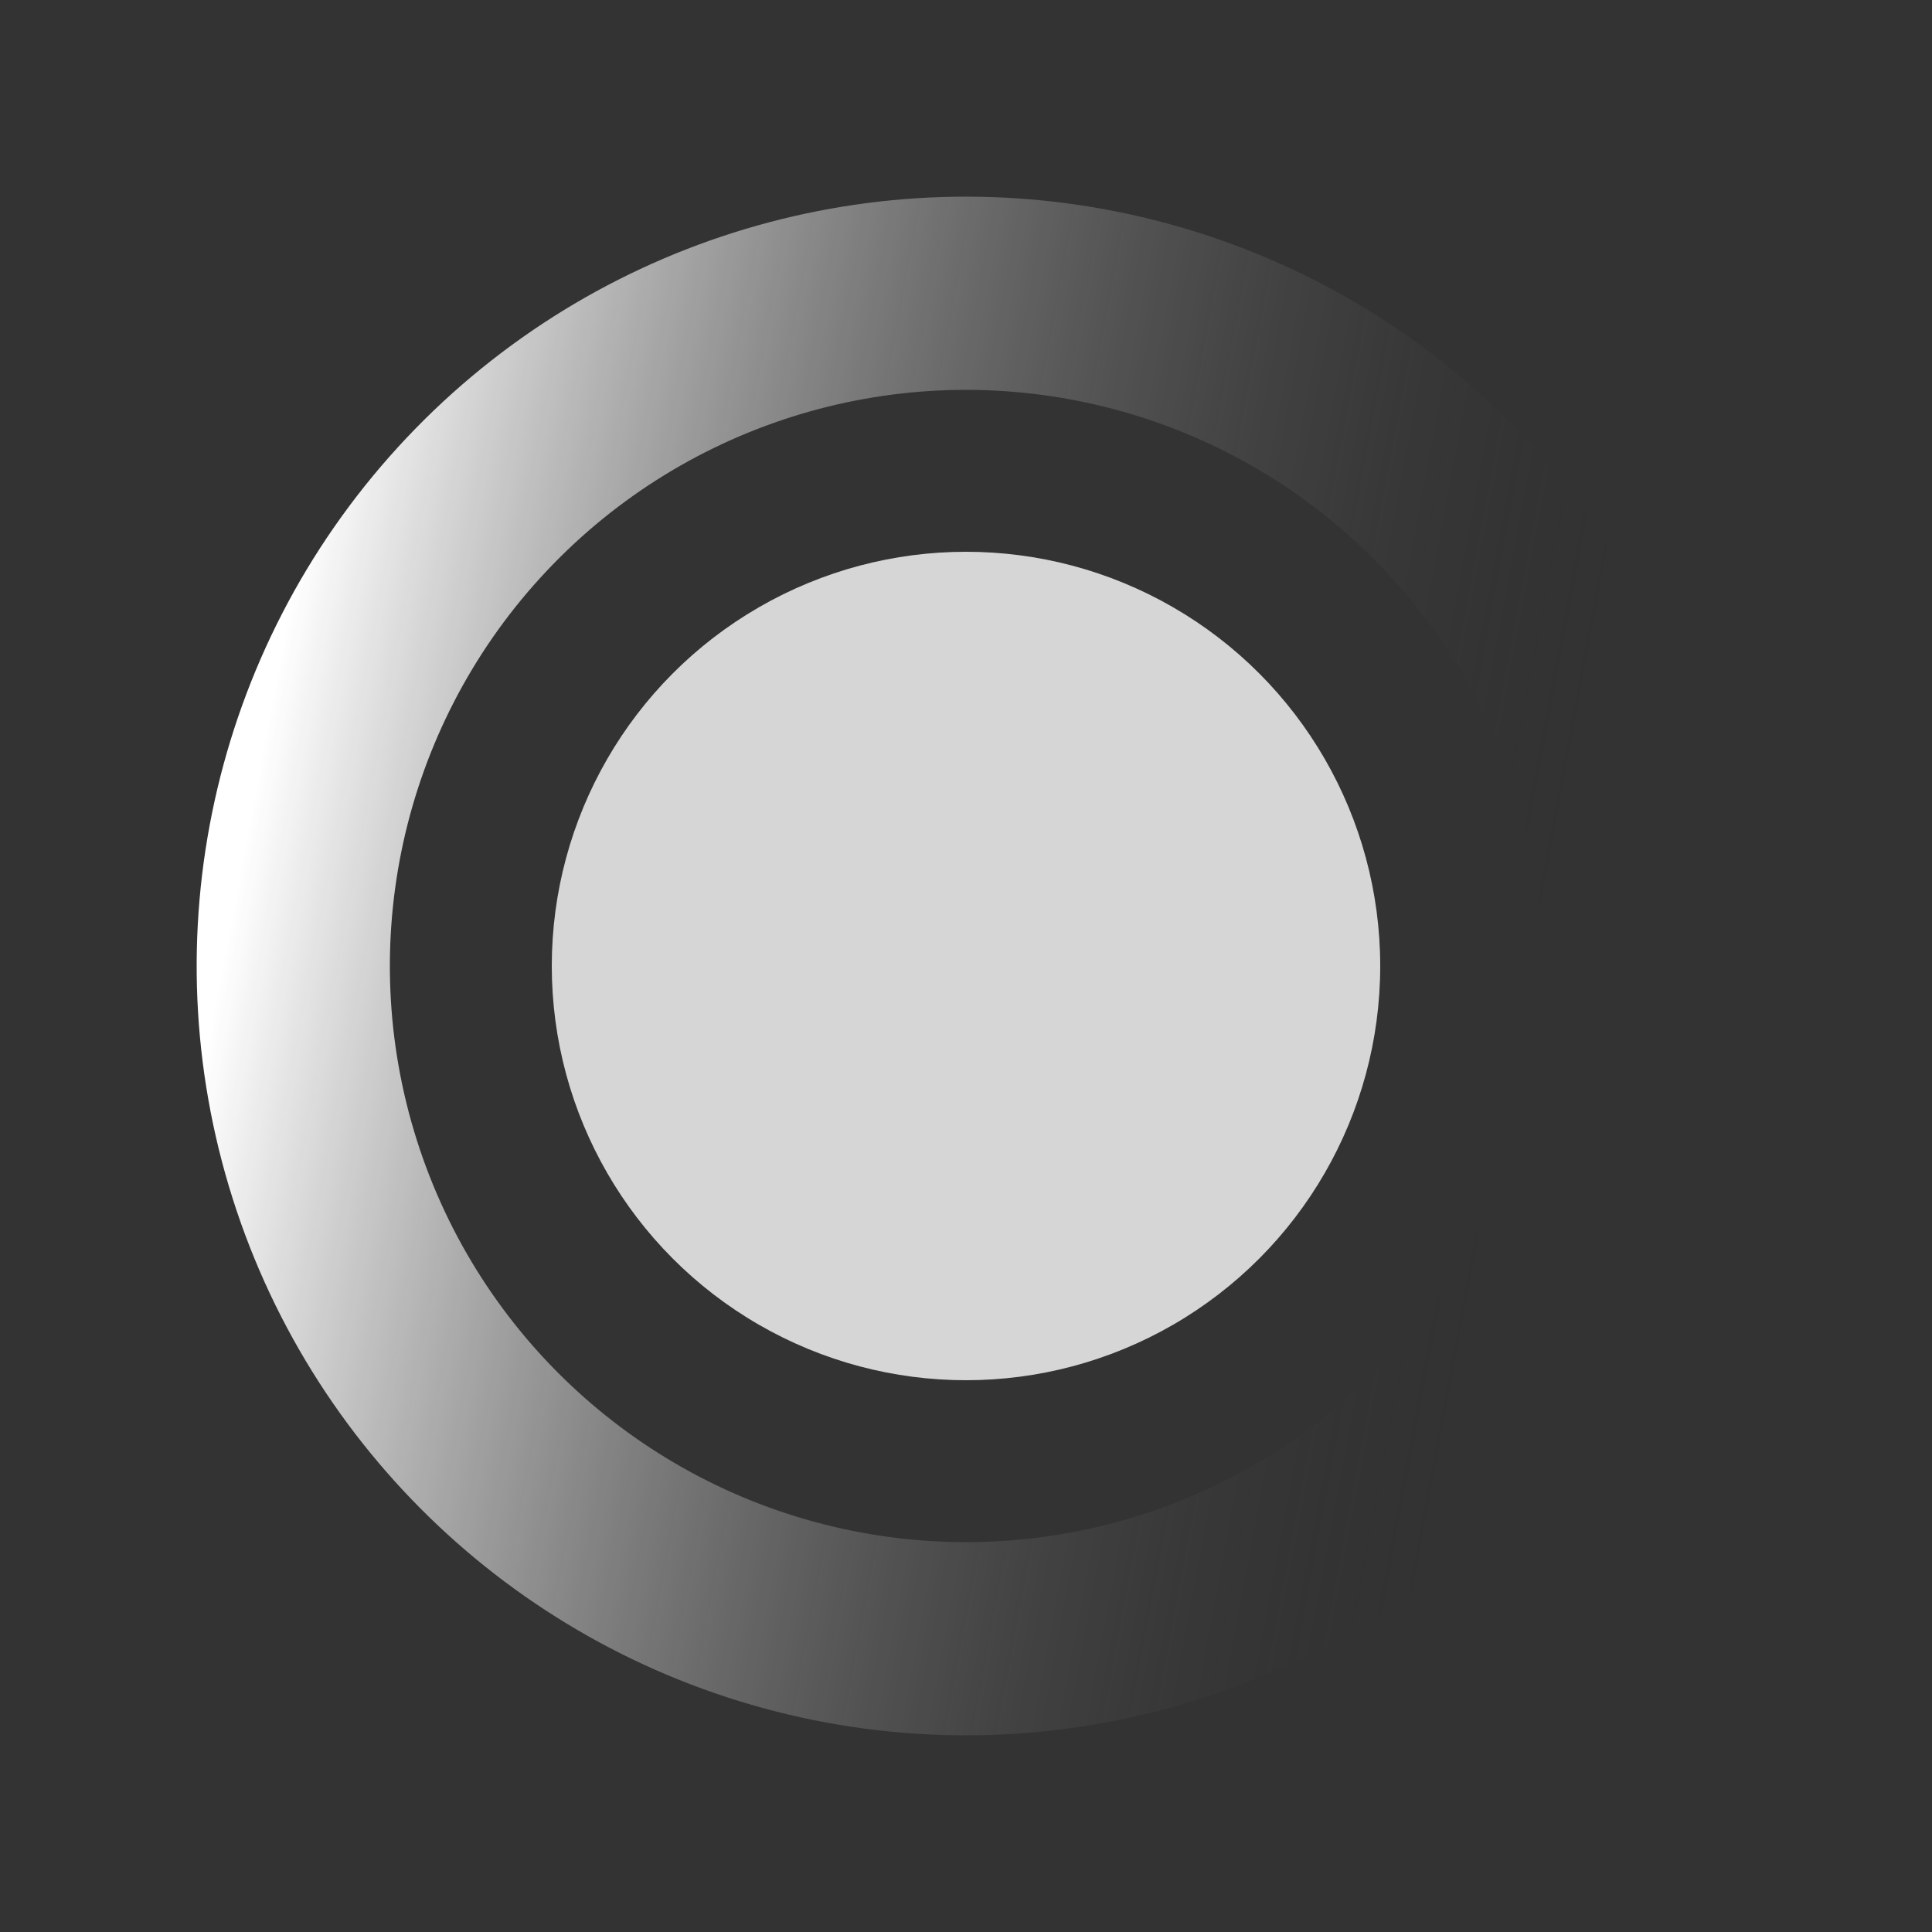 <?xml version="1.0" encoding="UTF-8"?> <svg xmlns="http://www.w3.org/2000/svg" width="10" height="10" viewBox="0 0 10 10" fill="none"><rect x="0" y="0" width="10" height="10" fill="#333333" stroke="none"/><circle cx="5" cy="5" r="2.144" fill="white" fill-opacity="0.8"></circle><circle cx="5" cy="5" r="3.482" transform="rotate(-17.603 5 5)" stroke="url(#paint0_linear_330_440)"></circle><defs><linearGradient id="paint0_linear_330_440" x1="2.345" y1="1.936" x2="8.267" y2="5.102" gradientUnits="userSpaceOnUse"><stop stop-color="white"></stop><stop offset="1" stop-color="#272727" stop-opacity="0"></stop></linearGradient></defs></svg> 